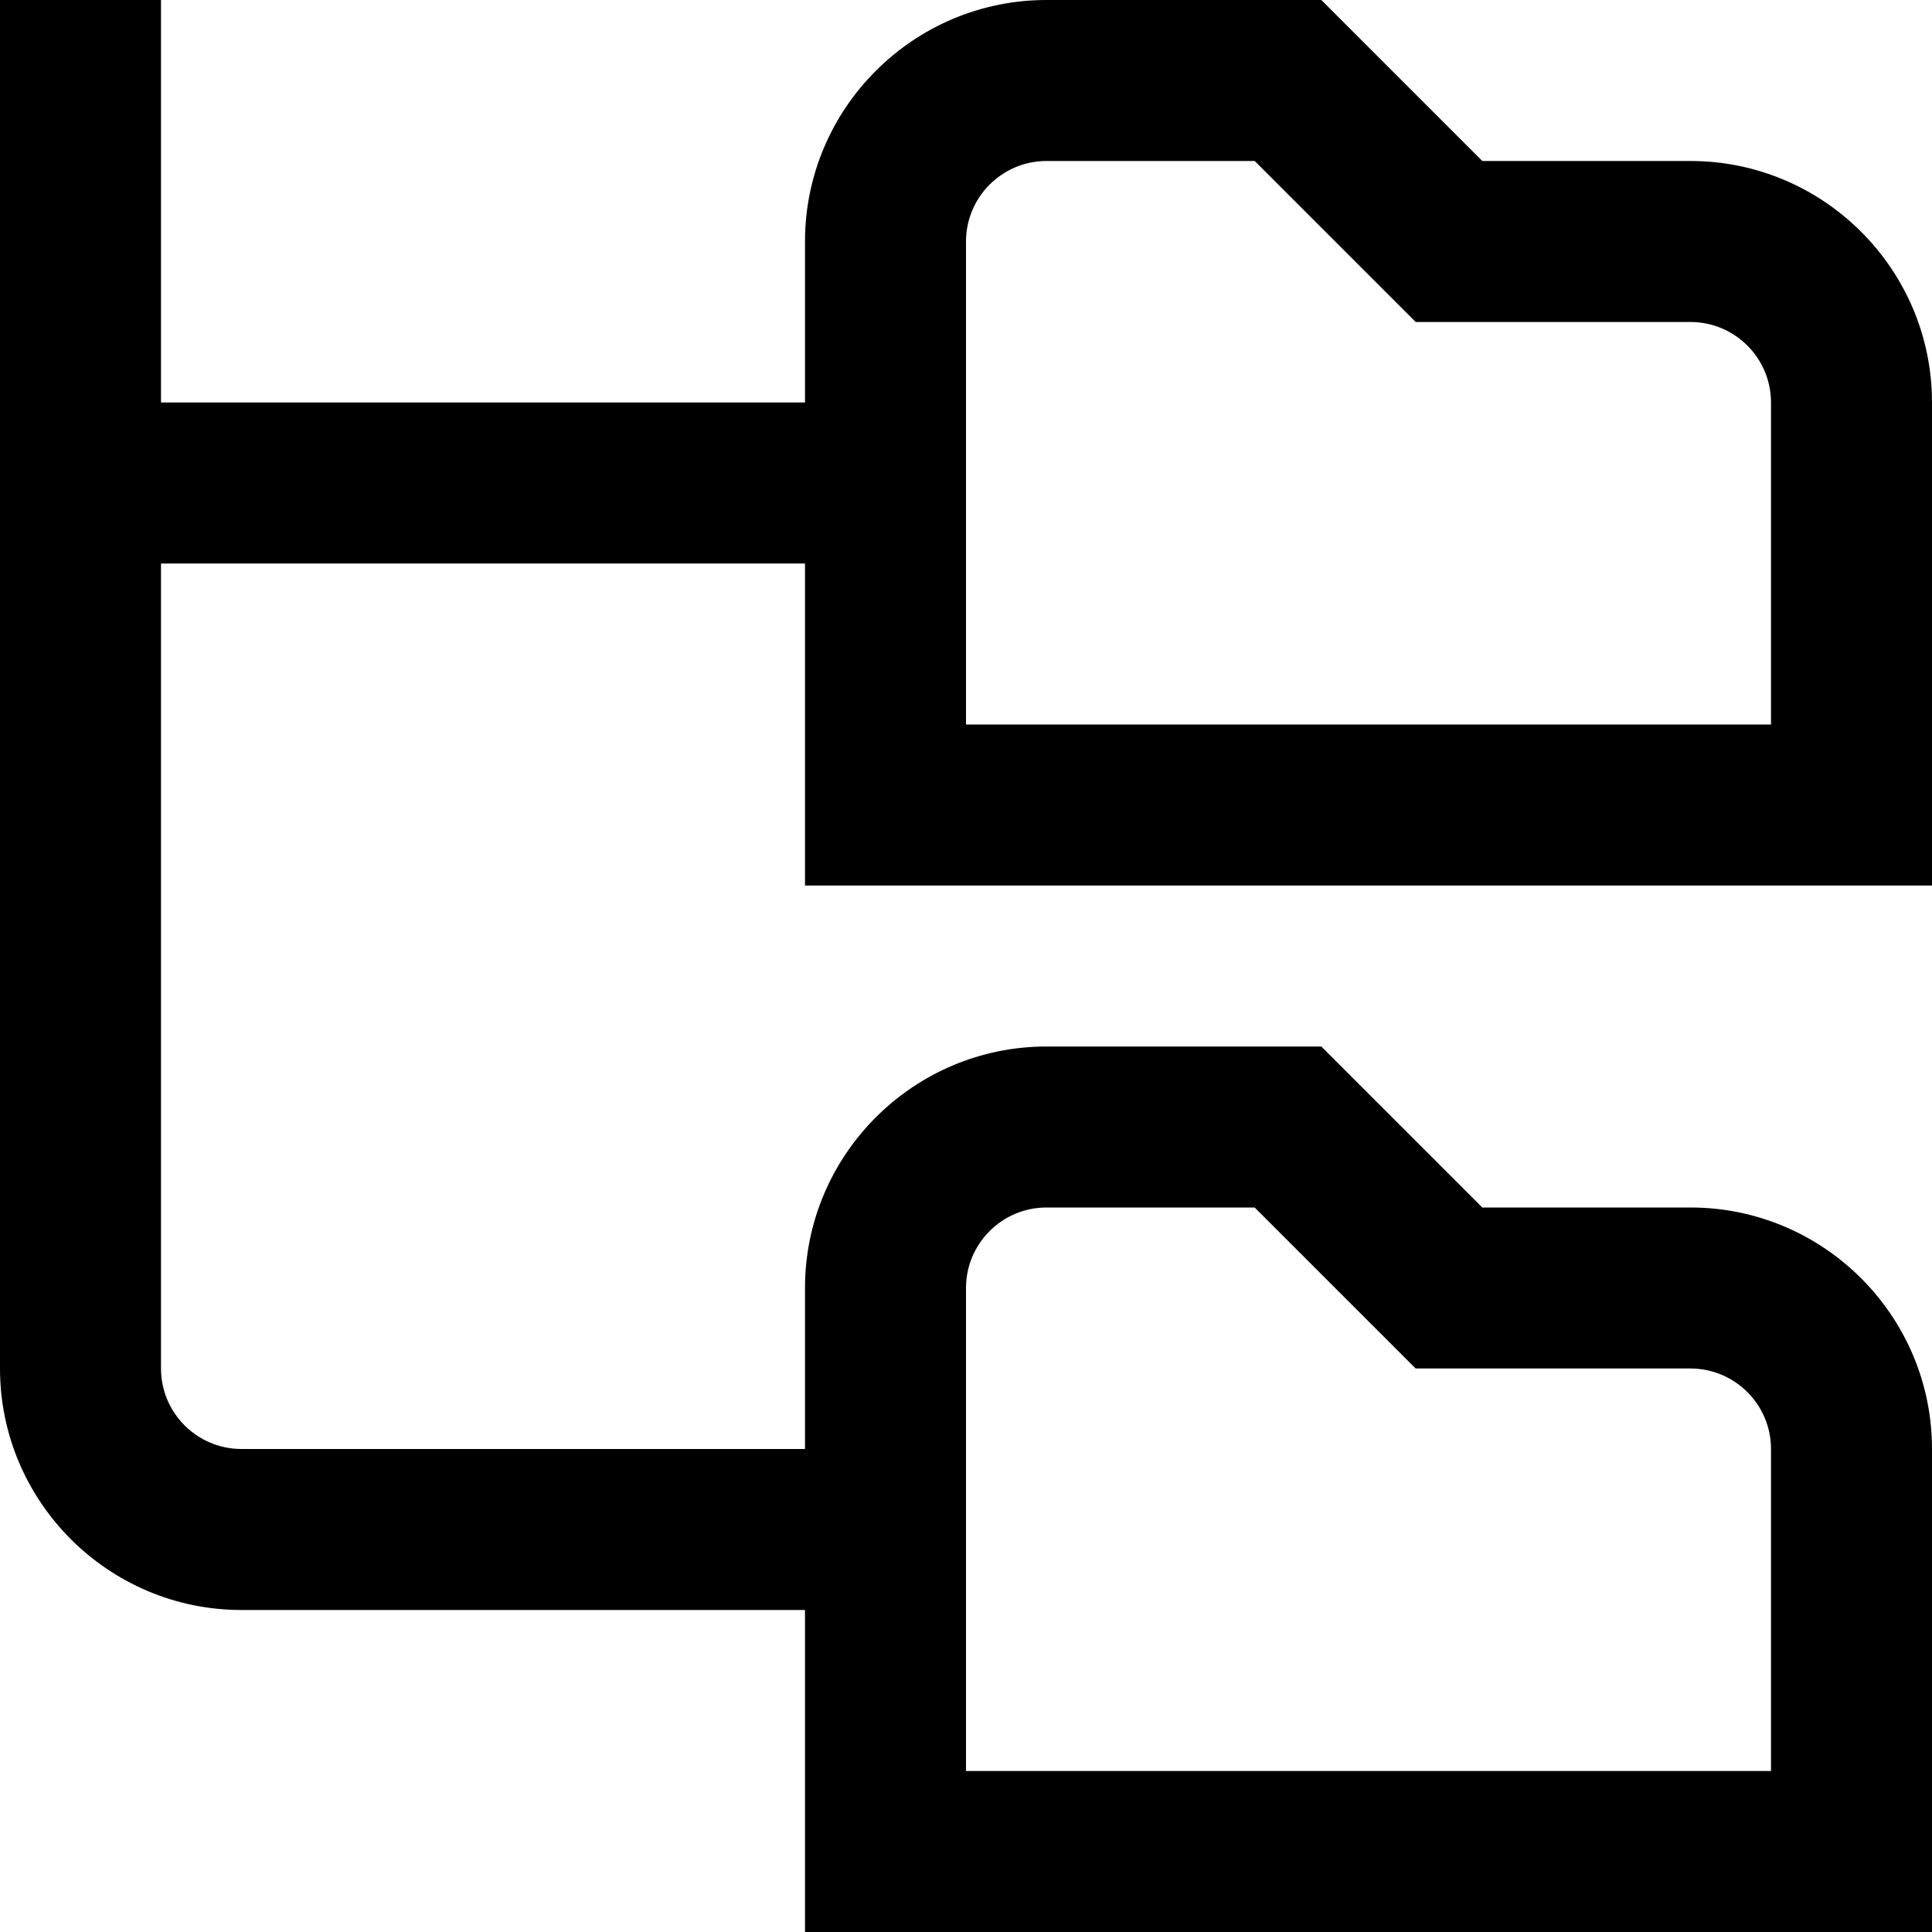 <?xml version="1.0" encoding="UTF-8"?>
<svg xmlns="http://www.w3.org/2000/svg" id="Layer_1" data-name="Layer 1" viewBox="0 0 24 24" width="512" height="512"><path d="M24,11V5c0-1.654-1.346-3-3-3h-2.586l-2-2h-3.414c-1.654,0-3,1.346-3,3v2H2V0H0V17c0,1.654,1.346,3,3,3h7v4h14v-6c0-1.654-1.346-3-3-3h-2.586l-2-2h-3.414c-1.654,0-3,1.346-3,3v2H3c-.551,0-1-.448-1-1V7H10v4h14ZM12,3c0-.552,.449-1,1-1h2.586l2,2h3.414c.551,0,1,.448,1,1v4H12V3Zm0,13c0-.552,.449-1,1-1h2.586l2,2h3.414c.551,0,1,.448,1,1v4H12v-6Z"/></svg>
